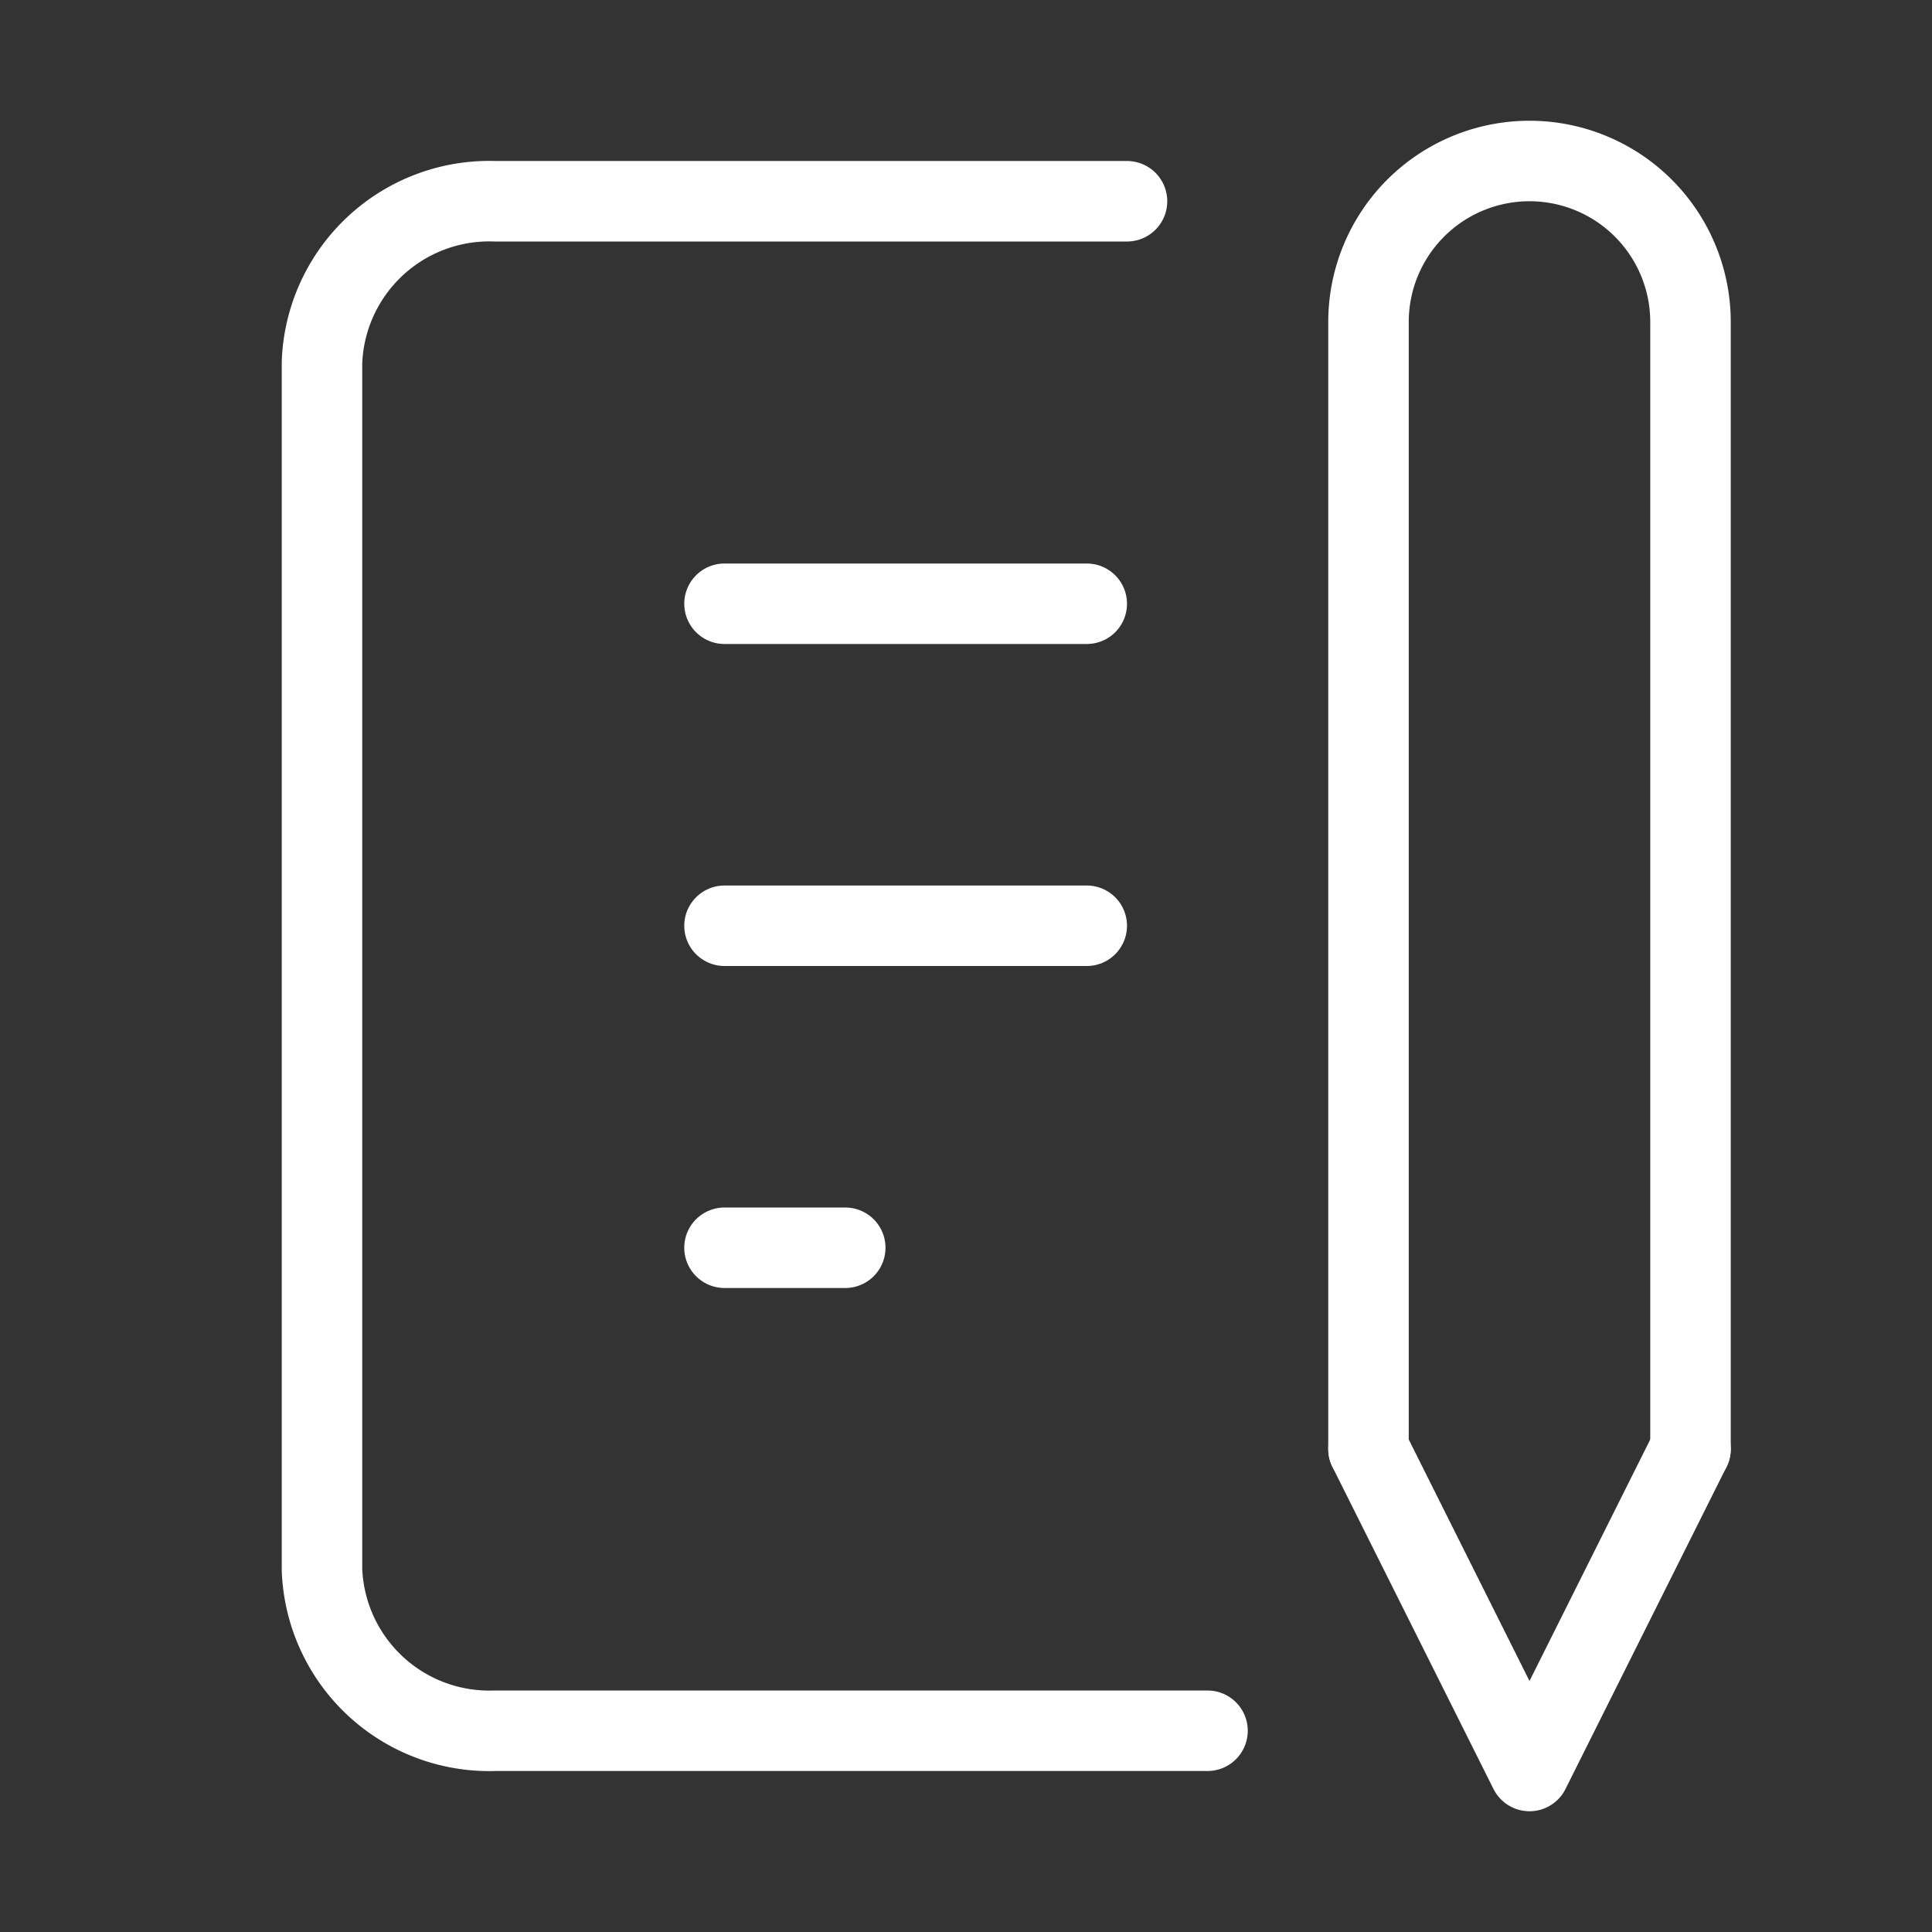 <svg xmlns="http://www.w3.org/2000/svg" width="48" height="48" viewBox="0 0 48 48"><rect x="0" y="0" width="48" height="48" fill="#333333" stroke="none"/><rect width="48" height="48" fill="none"/><line x2="9" transform="translate(18 15)" fill="none" stroke="#fff" stroke-linecap="round" stroke-linejoin="round" stroke-width="2"/><line x2="9" transform="translate(18 23)" fill="none" stroke="#fff" stroke-linecap="round" stroke-linejoin="round" stroke-width="2"/><line x2="3" transform="translate(18 31)" fill="none" stroke="#fff" stroke-linecap="round" stroke-linejoin="round" stroke-width="2"/><path d="M28,5H12.3A4.16,4.16,0,0,0,8,9V39a4.16,4.16,0,0,0,4.3,4H30" fill="none" stroke="#fff" stroke-linecap="round" stroke-linejoin="round" stroke-width="2"/><path d="M34,36l4,8,4-8" fill="none" stroke="#fff" stroke-linecap="round" stroke-linejoin="round" stroke-width="2"/><path d="M42,36V8a4,4,0,0,0-8,0V36" fill="none" stroke="#fff" stroke-linecap="round" stroke-linejoin="round" stroke-width="2"/></svg>
